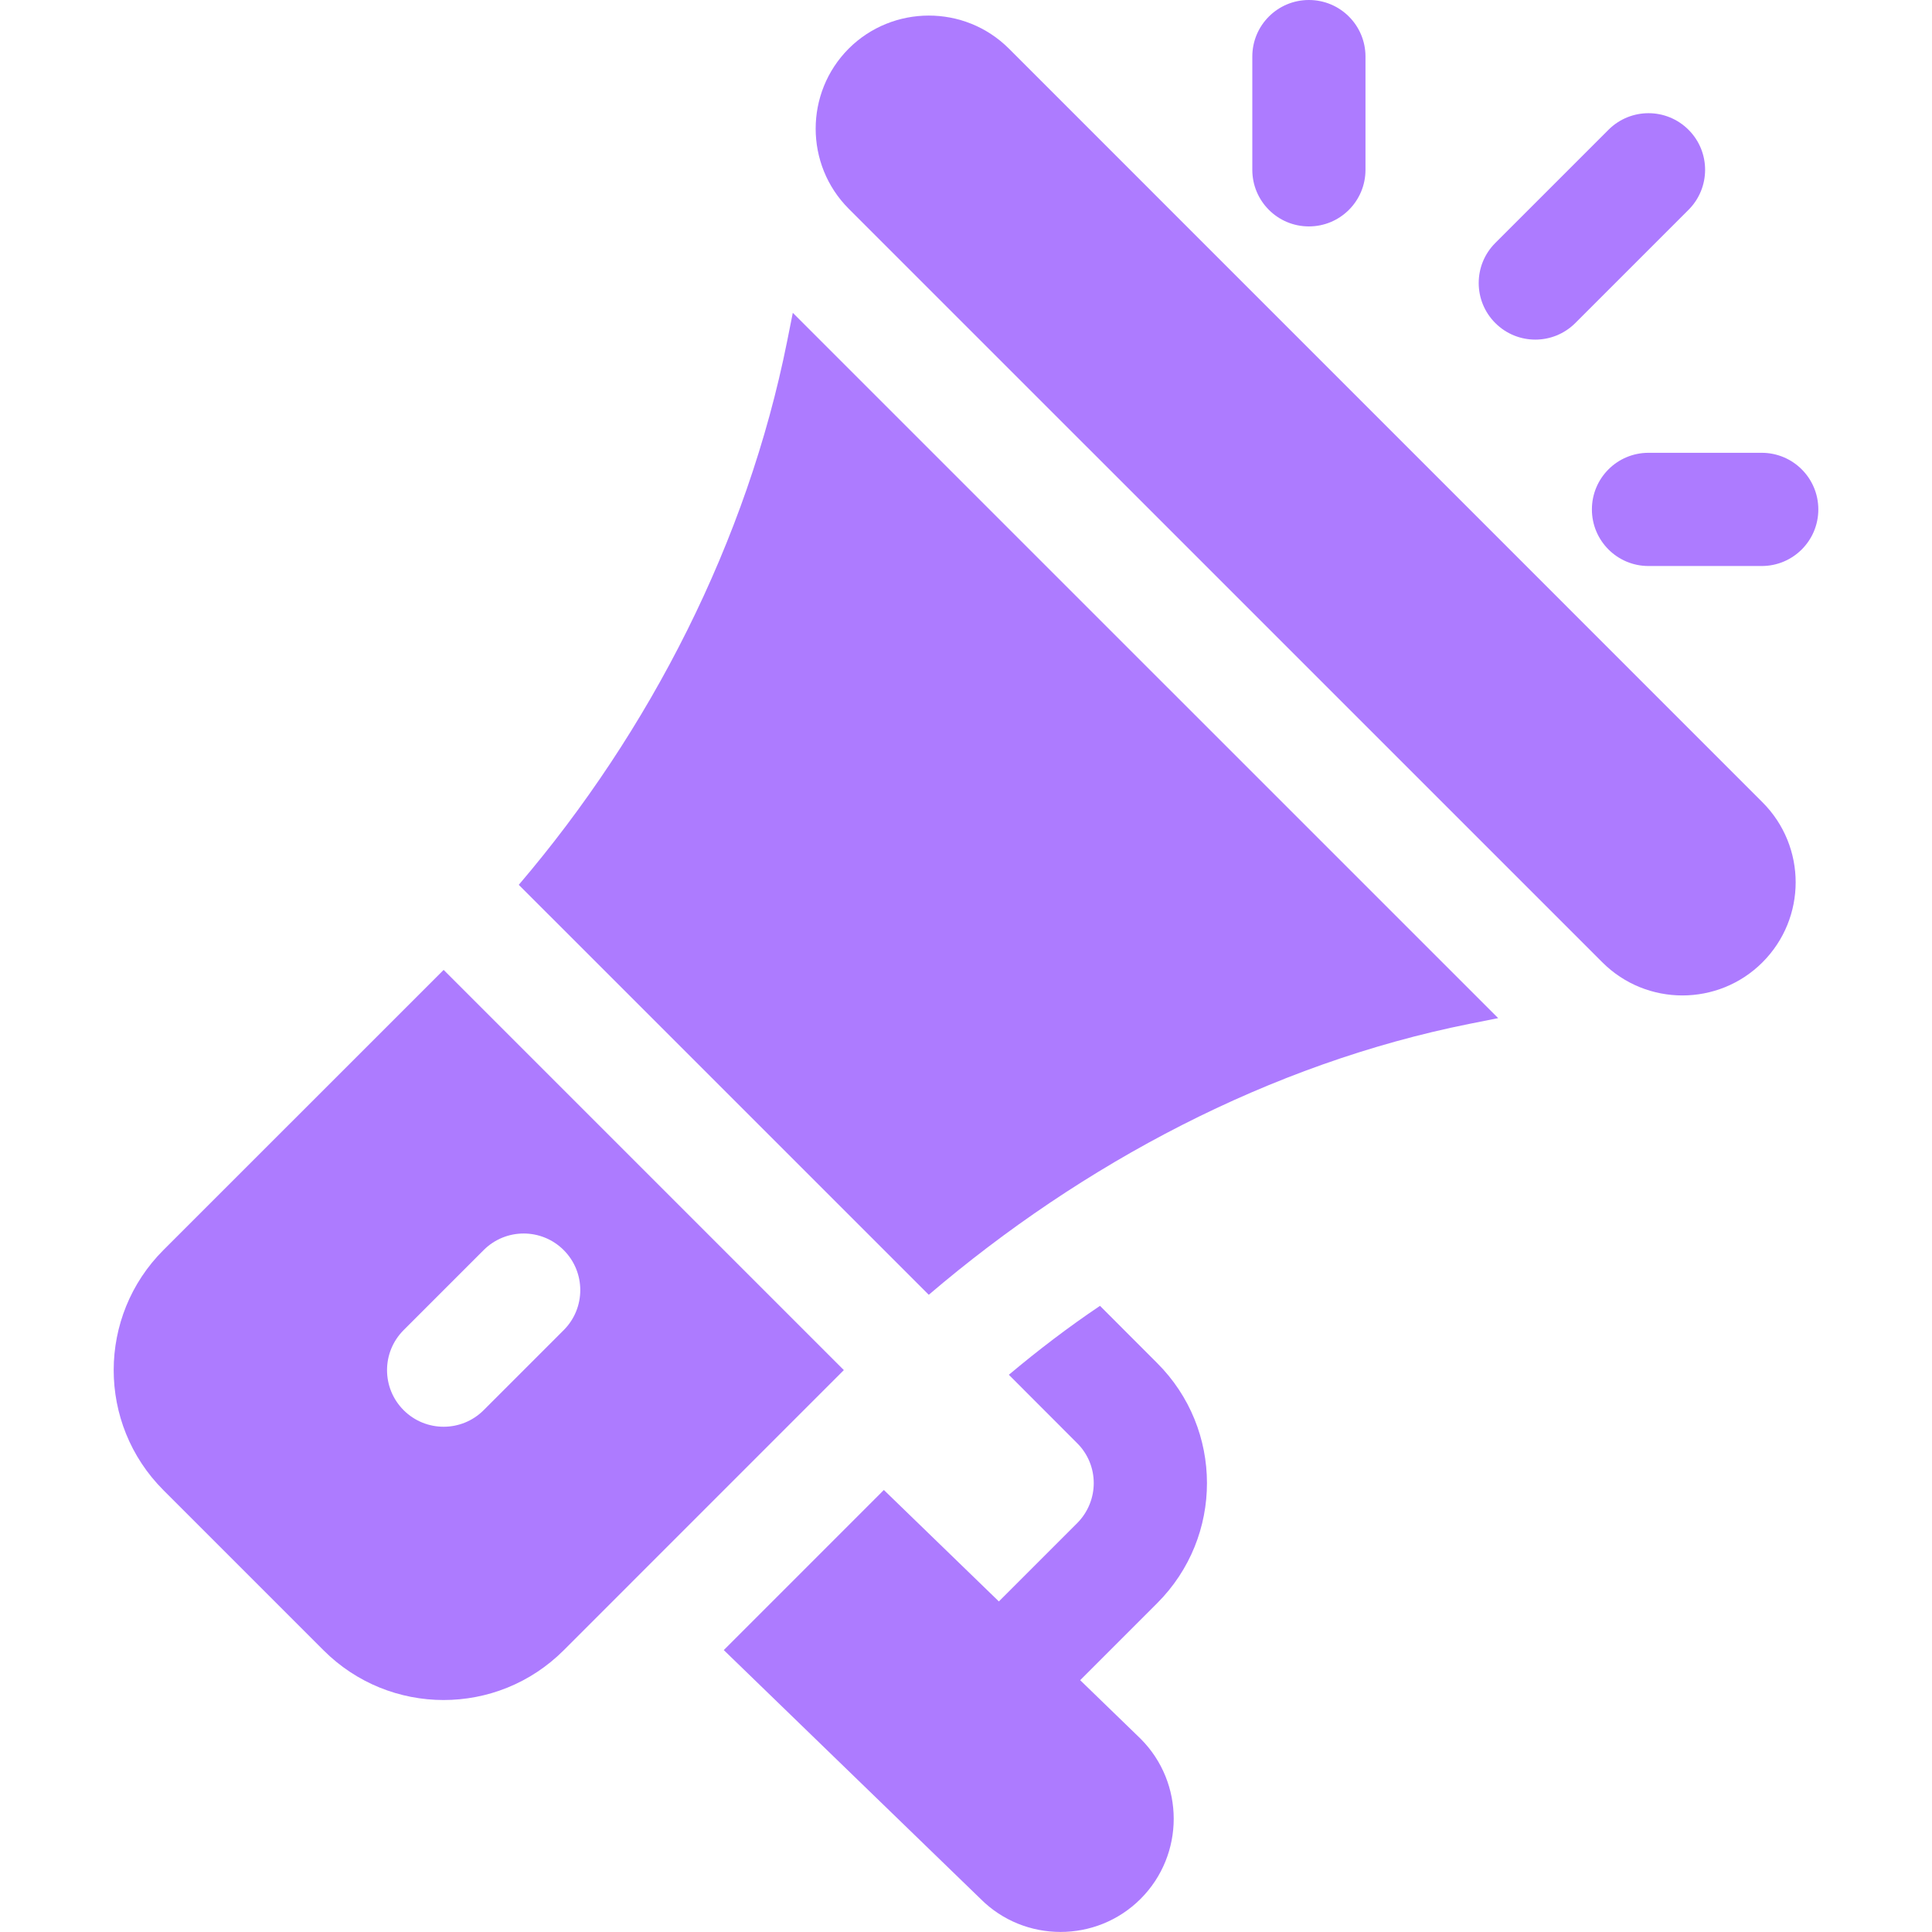 <svg width="62" height="62" viewBox="0 0 62 62" fill="none" xmlns="http://www.w3.org/2000/svg">
<path d="M56.559 25.745L32.378 1.561C30.952 0.138 28.645 0.155 27.237 1.559C25.822 2.978 25.822 5.282 27.237 6.7L51.422 30.883C52.839 32.299 55.142 32.299 56.559 30.883C57.98 29.462 57.98 27.166 56.559 25.745Z" fill="#AD7BFF"/>
<path d="M25.442 10.039L25.26 10.951C23.978 17.364 20.863 23.457 16.648 28.395L29.805 41.551C34.742 37.338 40.751 34.138 47.164 32.855L48.078 32.673L25.442 10.039Z" fill="#AD7BFF"/>
<path d="M14.237 31.125L5.245 40.115C3.121 42.239 3.112 45.689 5.245 47.822L10.382 52.959C12.507 55.084 15.956 55.092 18.09 52.959L27.08 43.968L14.237 31.125ZM15.521 45.254C14.812 45.963 13.662 45.963 12.953 45.254C12.243 44.544 12.243 43.395 12.953 42.685L15.521 40.117C16.231 39.407 17.38 39.407 18.09 40.117C18.799 40.826 18.799 41.976 18.09 42.685L15.521 45.254Z" fill="#AD7BFF"/>
<path d="M34.664 53.919L37.135 51.448C39.269 49.315 39.262 45.866 37.135 43.743L35.3 41.906C34.286 42.588 33.317 43.328 32.375 44.118L34.567 46.313C35.275 47.017 35.279 48.163 34.567 48.88L32.055 51.392L28.364 47.815L23.227 52.953L31.468 60.938C32.874 62.348 35.183 62.356 36.603 60.937C38.02 59.519 38.02 57.215 36.603 55.798L34.664 53.919Z" fill="#AD7BFF"/>
<path d="M42.004 0C41 0 40.188 0.812 40.188 1.816V5.449C40.188 6.453 41 7.266 42.004 7.266C43.008 7.266 43.82 6.453 43.82 5.449V1.816C43.82 0.812 43.008 0 42.004 0Z" fill="#AD7BFF"/>
<path d="M56.535 14.531H52.902C51.898 14.531 51.086 15.344 51.086 16.348C51.086 17.352 51.898 18.164 52.902 18.164H56.535C57.539 18.164 58.352 17.352 58.352 16.348C58.352 15.344 57.539 14.531 56.535 14.531Z" fill="#AD7BFF"/>
<path d="M54.187 4.165C53.477 3.455 52.328 3.455 51.618 4.165L47.985 7.798C47.276 8.507 47.276 9.657 47.985 10.366C48.695 11.076 49.844 11.076 50.554 10.366L54.187 6.733C54.896 6.024 54.896 4.874 54.187 4.165Z" fill="#AD7BFF"/>
</svg>
